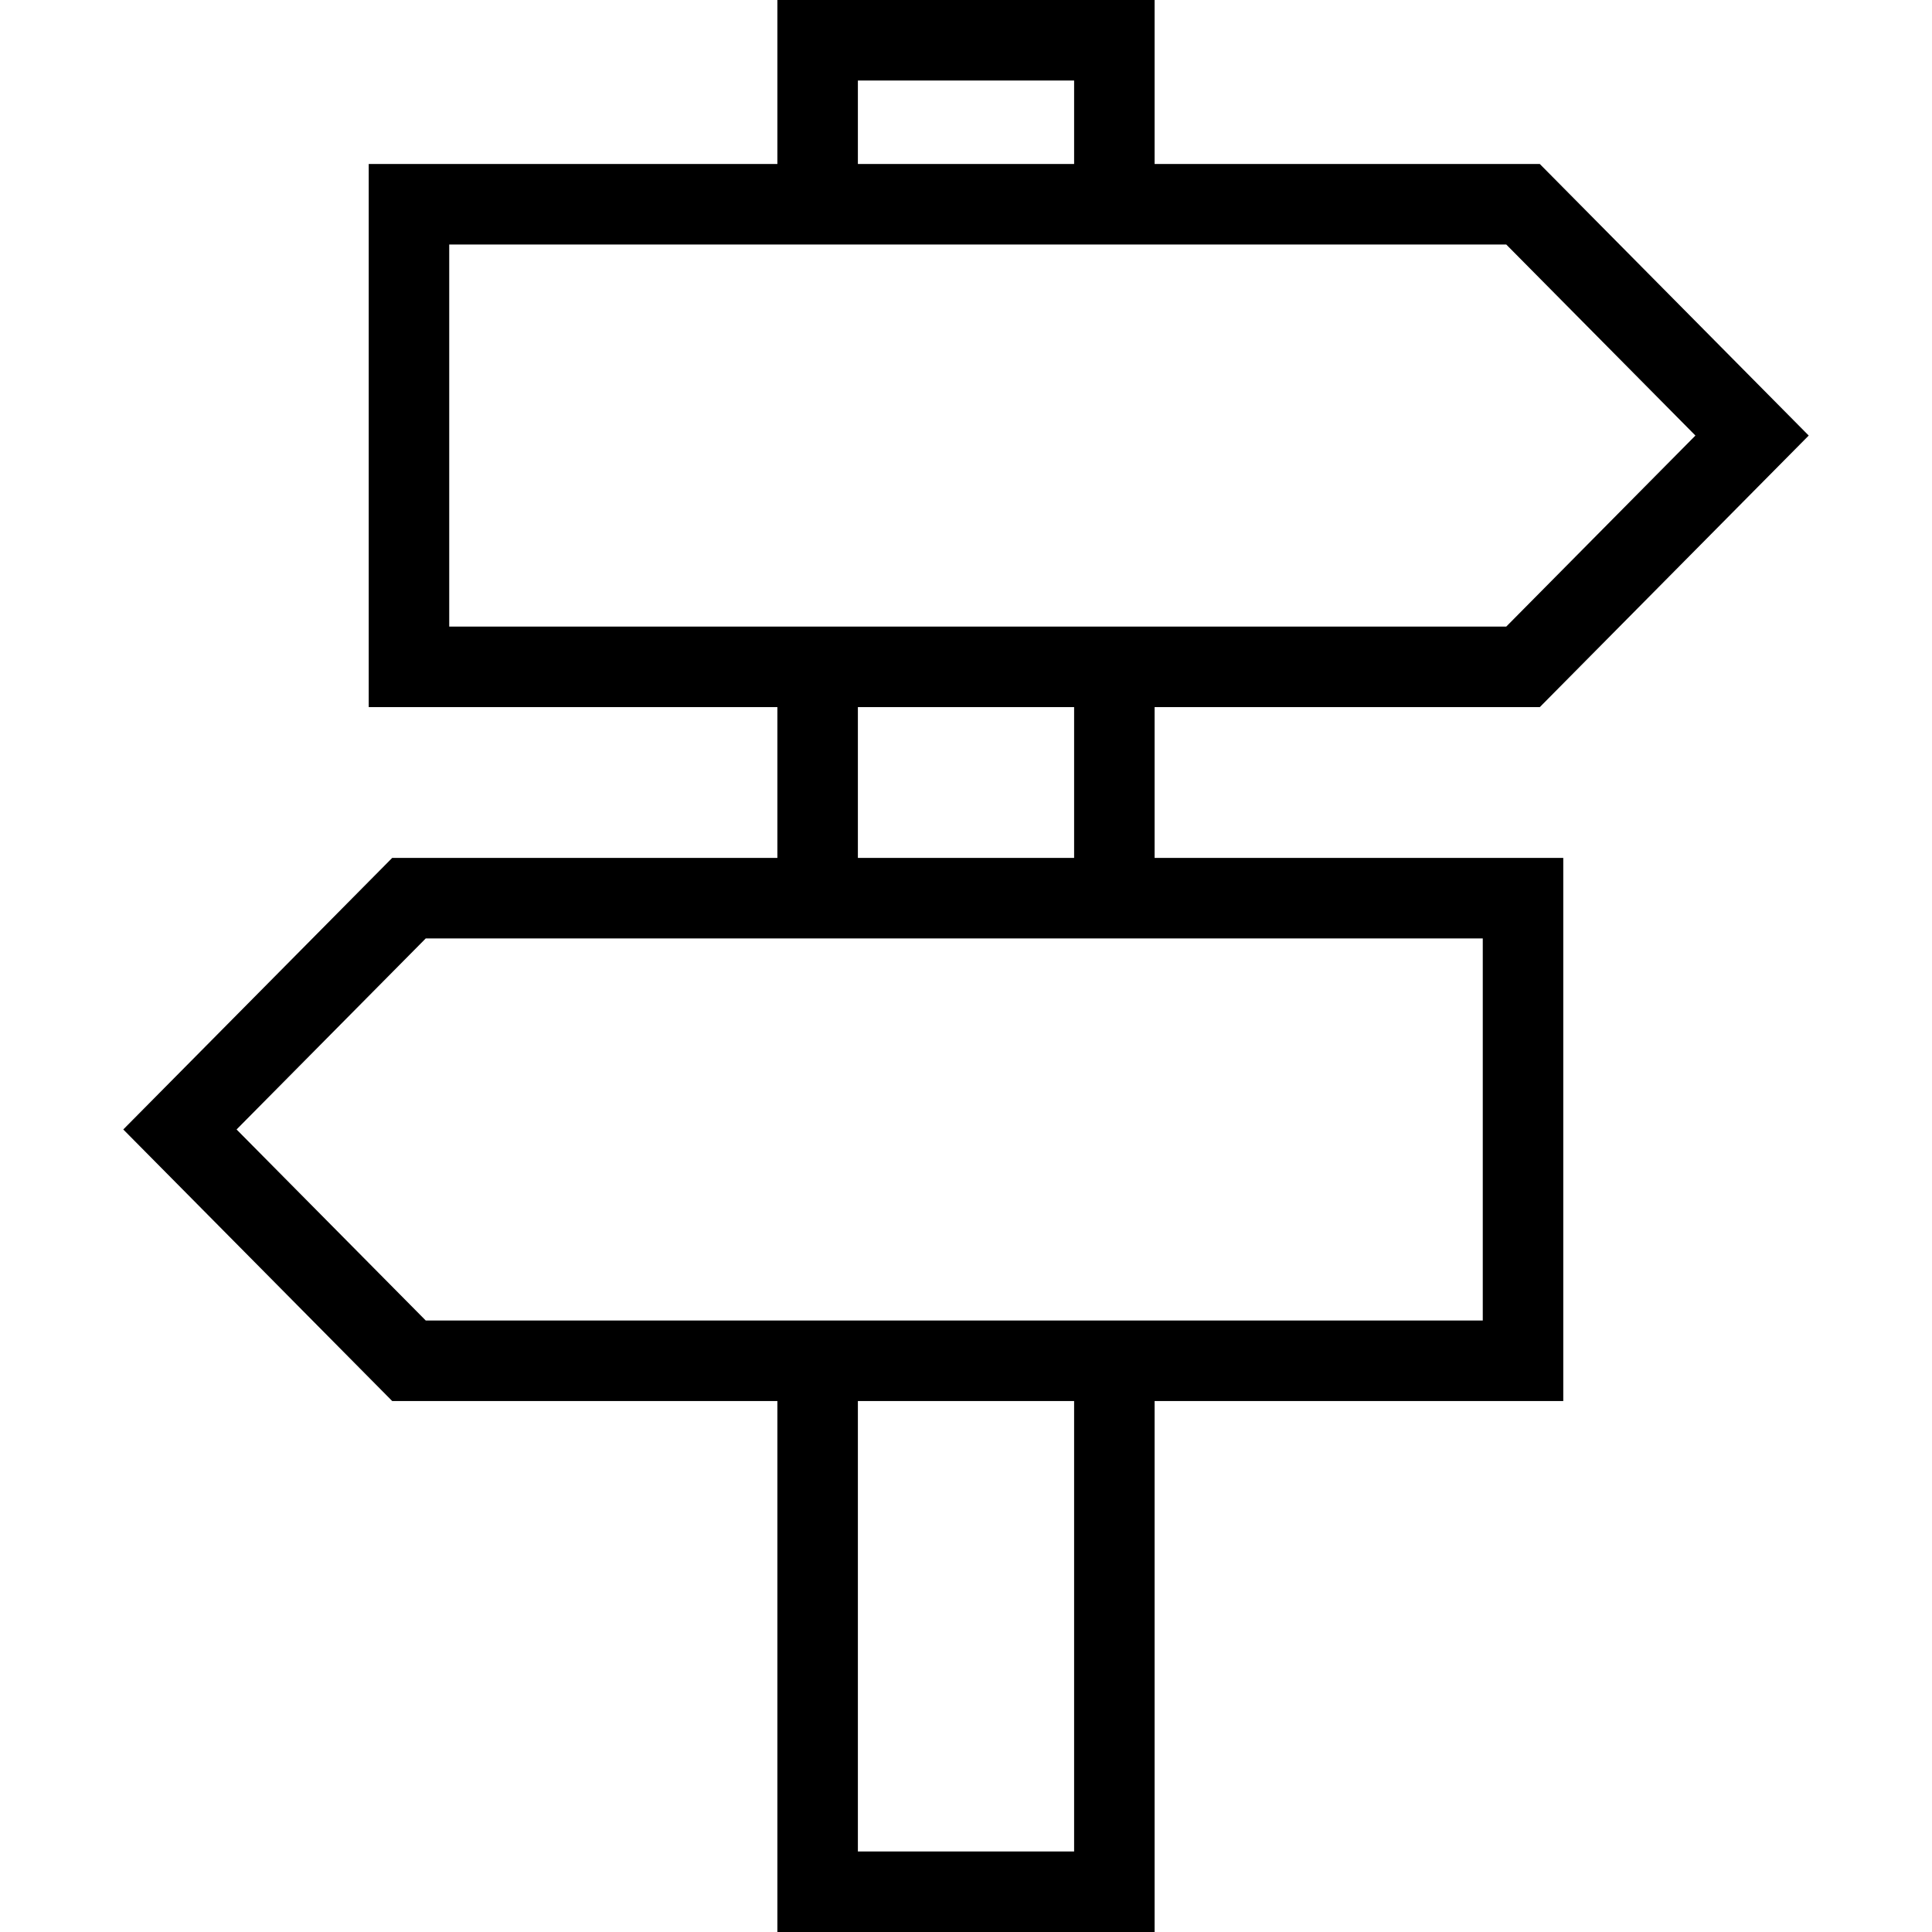 <?xml version="1.0" encoding="iso-8859-1"?>
<!-- Uploaded to: SVG Repo, www.svgrepo.com, Generator: SVG Repo Mixer Tools -->
<!DOCTYPE svg PUBLIC "-//W3C//DTD SVG 1.1//EN" "http://www.w3.org/Graphics/SVG/1.1/DTD/svg11.dtd">
<svg fill="#000000" height="800px" width="800px" version="1.1" id="Capa_1" xmlns="http://www.w3.org/2000/svg" xmlns:xlink="http://www.w3.org/1999/xlink" 
	 viewBox="0 0 480 480" xml:space="preserve">
<path d="M286.86,175.679h95.701l66.81-67.467l-66.81-67.467H286.86V0h-93.722v40.744H91.609v134.935h101.529v37.467h-95.7
	l-66.81,67.467l66.81,67.467h95.7V480h93.722V348.08h101.53V213.146H286.86V175.679z M213.139,20h53.722v20.744h-53.722V20z
	 M111.609,60.744h262.61l47.005,47.467l-47.005,47.467h-262.61V60.744z M213.139,175.679h53.722v37.467h-53.722V175.679z
	 M266.86,460h-53.722V348.08h53.722V460z M368.391,328.08H105.78l-47.005-47.467l47.005-47.467h262.61V328.08z"/>
</svg>